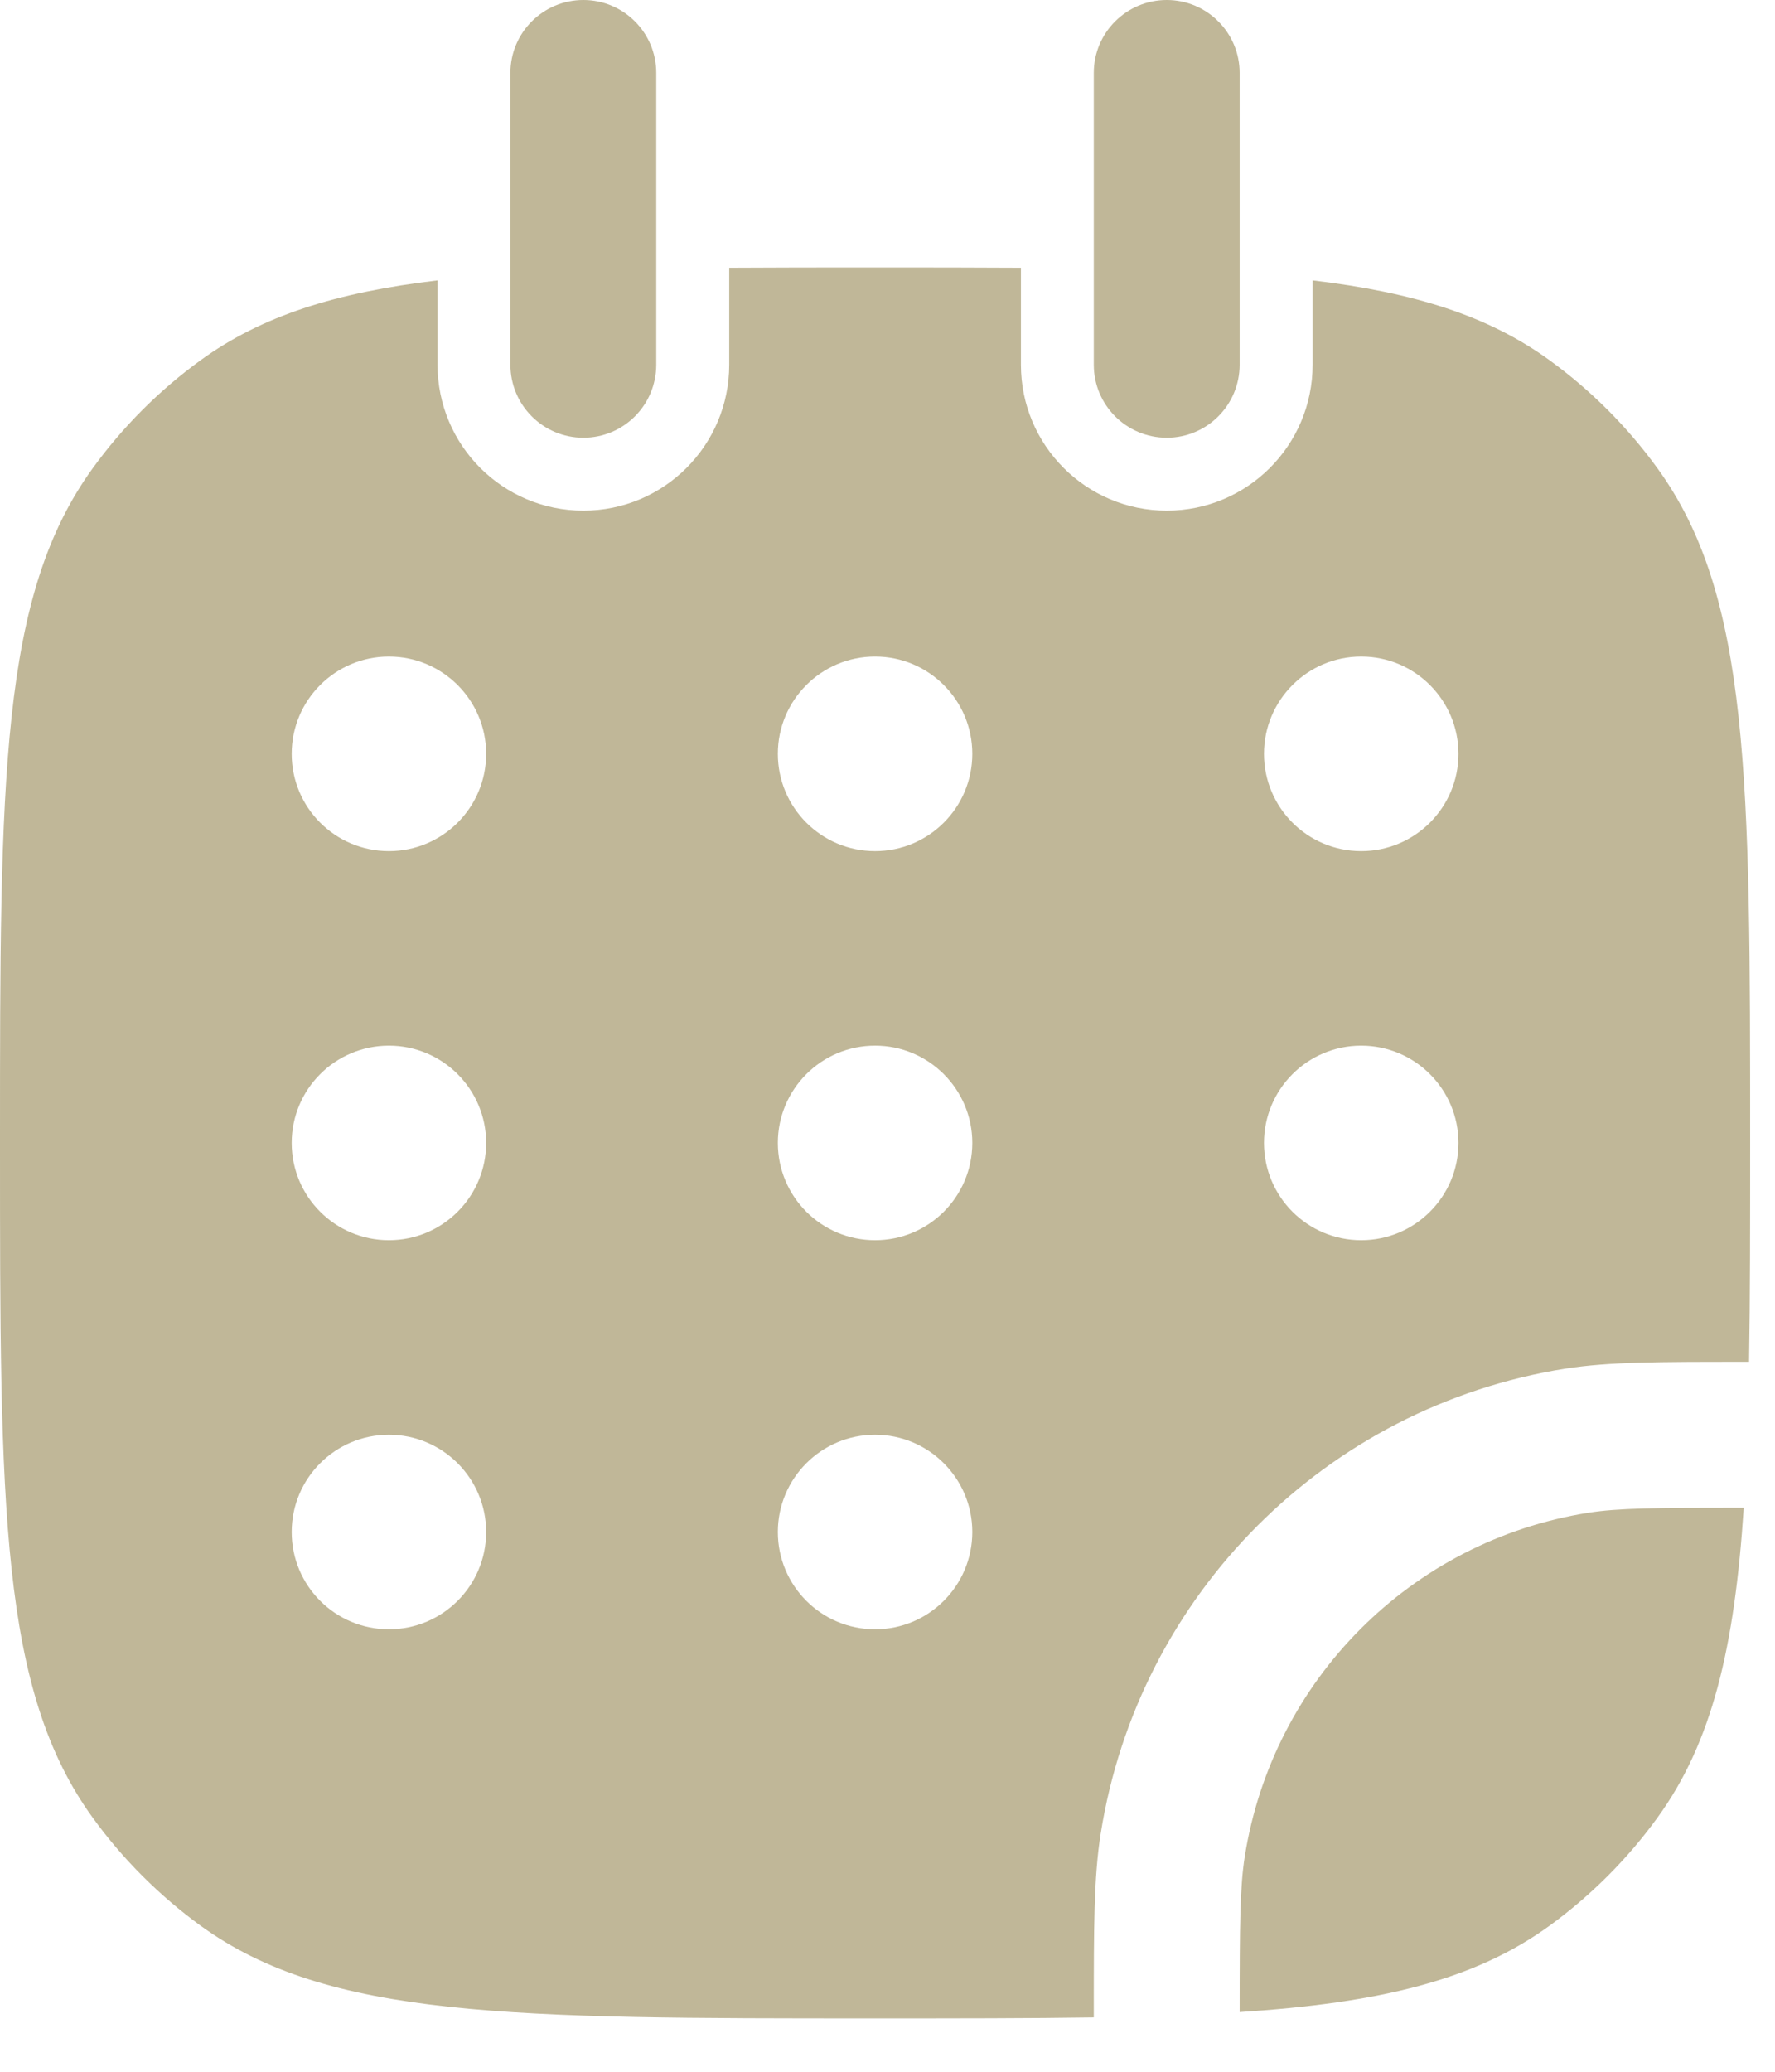 <svg xmlns="http://www.w3.org/2000/svg" width="18" height="21" viewBox="0 0 18 21" fill="none"><path fill-rule="evenodd" clip-rule="evenodd" d="M4.437 2.842C3.41 2.964 2.657 3.199 2.032 3.653C1.614 3.957 1.246 4.325 0.942 4.744C0 6.04 0 7.888 0 11.585C0 15.282 0 17.131 0.942 18.427C1.246 18.846 1.614 19.213 2.032 19.518C3.328 20.459 5.177 20.459 8.874 20.459C9.701 20.459 10.436 20.459 11.092 20.449L11.092 20.379C11.092 19.539 11.092 19.028 11.162 18.586C11.546 16.16 13.449 14.258 15.875 13.873C16.316 13.804 16.828 13.804 17.668 13.804L17.737 13.804C17.748 13.147 17.748 12.413 17.748 11.586C17.748 7.889 17.748 6.04 16.806 4.744C16.502 4.325 16.134 3.957 15.716 3.653C15.091 3.199 14.338 2.964 13.311 2.842V3.697C13.311 4.514 12.649 5.176 11.832 5.176C11.015 5.176 10.353 4.514 10.353 3.697V2.714C9.895 2.711 9.403 2.711 8.874 2.711C8.344 2.711 7.852 2.711 7.395 2.714V3.697C7.395 4.514 6.733 5.176 5.916 5.176C5.099 5.176 4.437 4.514 4.437 3.697V2.842ZM3.944 8.627C4.488 8.627 4.93 8.186 4.93 7.641C4.93 7.097 4.488 6.655 3.944 6.655C3.399 6.655 2.958 7.097 2.958 7.641C2.958 8.186 3.399 8.627 3.944 8.627ZM4.93 11.585C4.93 12.13 4.488 12.571 3.944 12.571C3.399 12.571 2.958 12.13 2.958 11.585C2.958 11.041 3.399 10.599 3.944 10.599C4.488 10.599 4.93 11.041 4.93 11.585ZM8.874 8.627C9.418 8.627 9.86 8.186 9.86 7.641C9.86 7.097 9.418 6.655 8.874 6.655C8.329 6.655 7.888 7.097 7.888 7.641C7.888 8.186 8.329 8.627 8.874 8.627ZM9.86 11.585C9.86 12.13 9.418 12.571 8.874 12.571C8.329 12.571 7.888 12.13 7.888 11.585C7.888 11.041 8.329 10.599 8.874 10.599C9.418 10.599 9.86 11.041 9.86 11.585ZM8.874 16.515C9.418 16.515 9.86 16.074 9.86 15.529C9.86 14.985 9.418 14.543 8.874 14.543C8.329 14.543 7.888 14.985 7.888 15.529C7.888 16.074 8.329 16.515 8.874 16.515ZM14.79 7.641C14.79 8.186 14.348 8.627 13.804 8.627C13.259 8.627 12.818 8.186 12.818 7.641C12.818 7.097 13.259 6.655 13.804 6.655C14.348 6.655 14.79 7.097 14.79 7.641ZM13.804 12.571C14.348 12.571 14.79 12.13 14.79 11.585C14.79 11.041 14.348 10.599 13.804 10.599C13.259 10.599 12.818 11.041 12.818 11.585C12.818 12.13 13.259 12.571 13.804 12.571ZM4.93 15.529C4.93 16.074 4.488 16.515 3.944 16.515C3.399 16.515 2.958 16.074 2.958 15.529C2.958 14.985 3.399 14.543 3.944 14.543C4.488 14.543 4.93 14.985 4.93 15.529Z" fill="#C0B798"></path><path d="M17.683 15.283C16.786 15.283 16.41 15.286 16.106 15.334C14.313 15.618 12.907 17.025 12.623 18.818C12.575 19.122 12.571 19.497 12.571 20.395C13.991 20.302 14.95 20.074 15.716 19.518C16.134 19.213 16.502 18.846 16.806 18.427C17.363 17.661 17.59 16.702 17.683 15.283Z" fill="#C0B798"></path><path d="M6.655 0.739C6.655 0.331 6.324 0 5.916 0C5.507 0 5.176 0.331 5.176 0.739V3.697C5.176 4.106 5.507 4.437 5.916 4.437C6.324 4.437 6.655 4.106 6.655 3.697V0.739Z" fill="#C0B798"></path><path d="M12.571 0.739C12.571 0.331 12.24 0 11.832 0C11.423 0 11.092 0.331 11.092 0.739V3.697C11.092 4.106 11.423 4.437 11.832 4.437C12.24 4.437 12.571 4.106 12.571 3.697V0.739Z" fill="#C0B798"></path></svg>